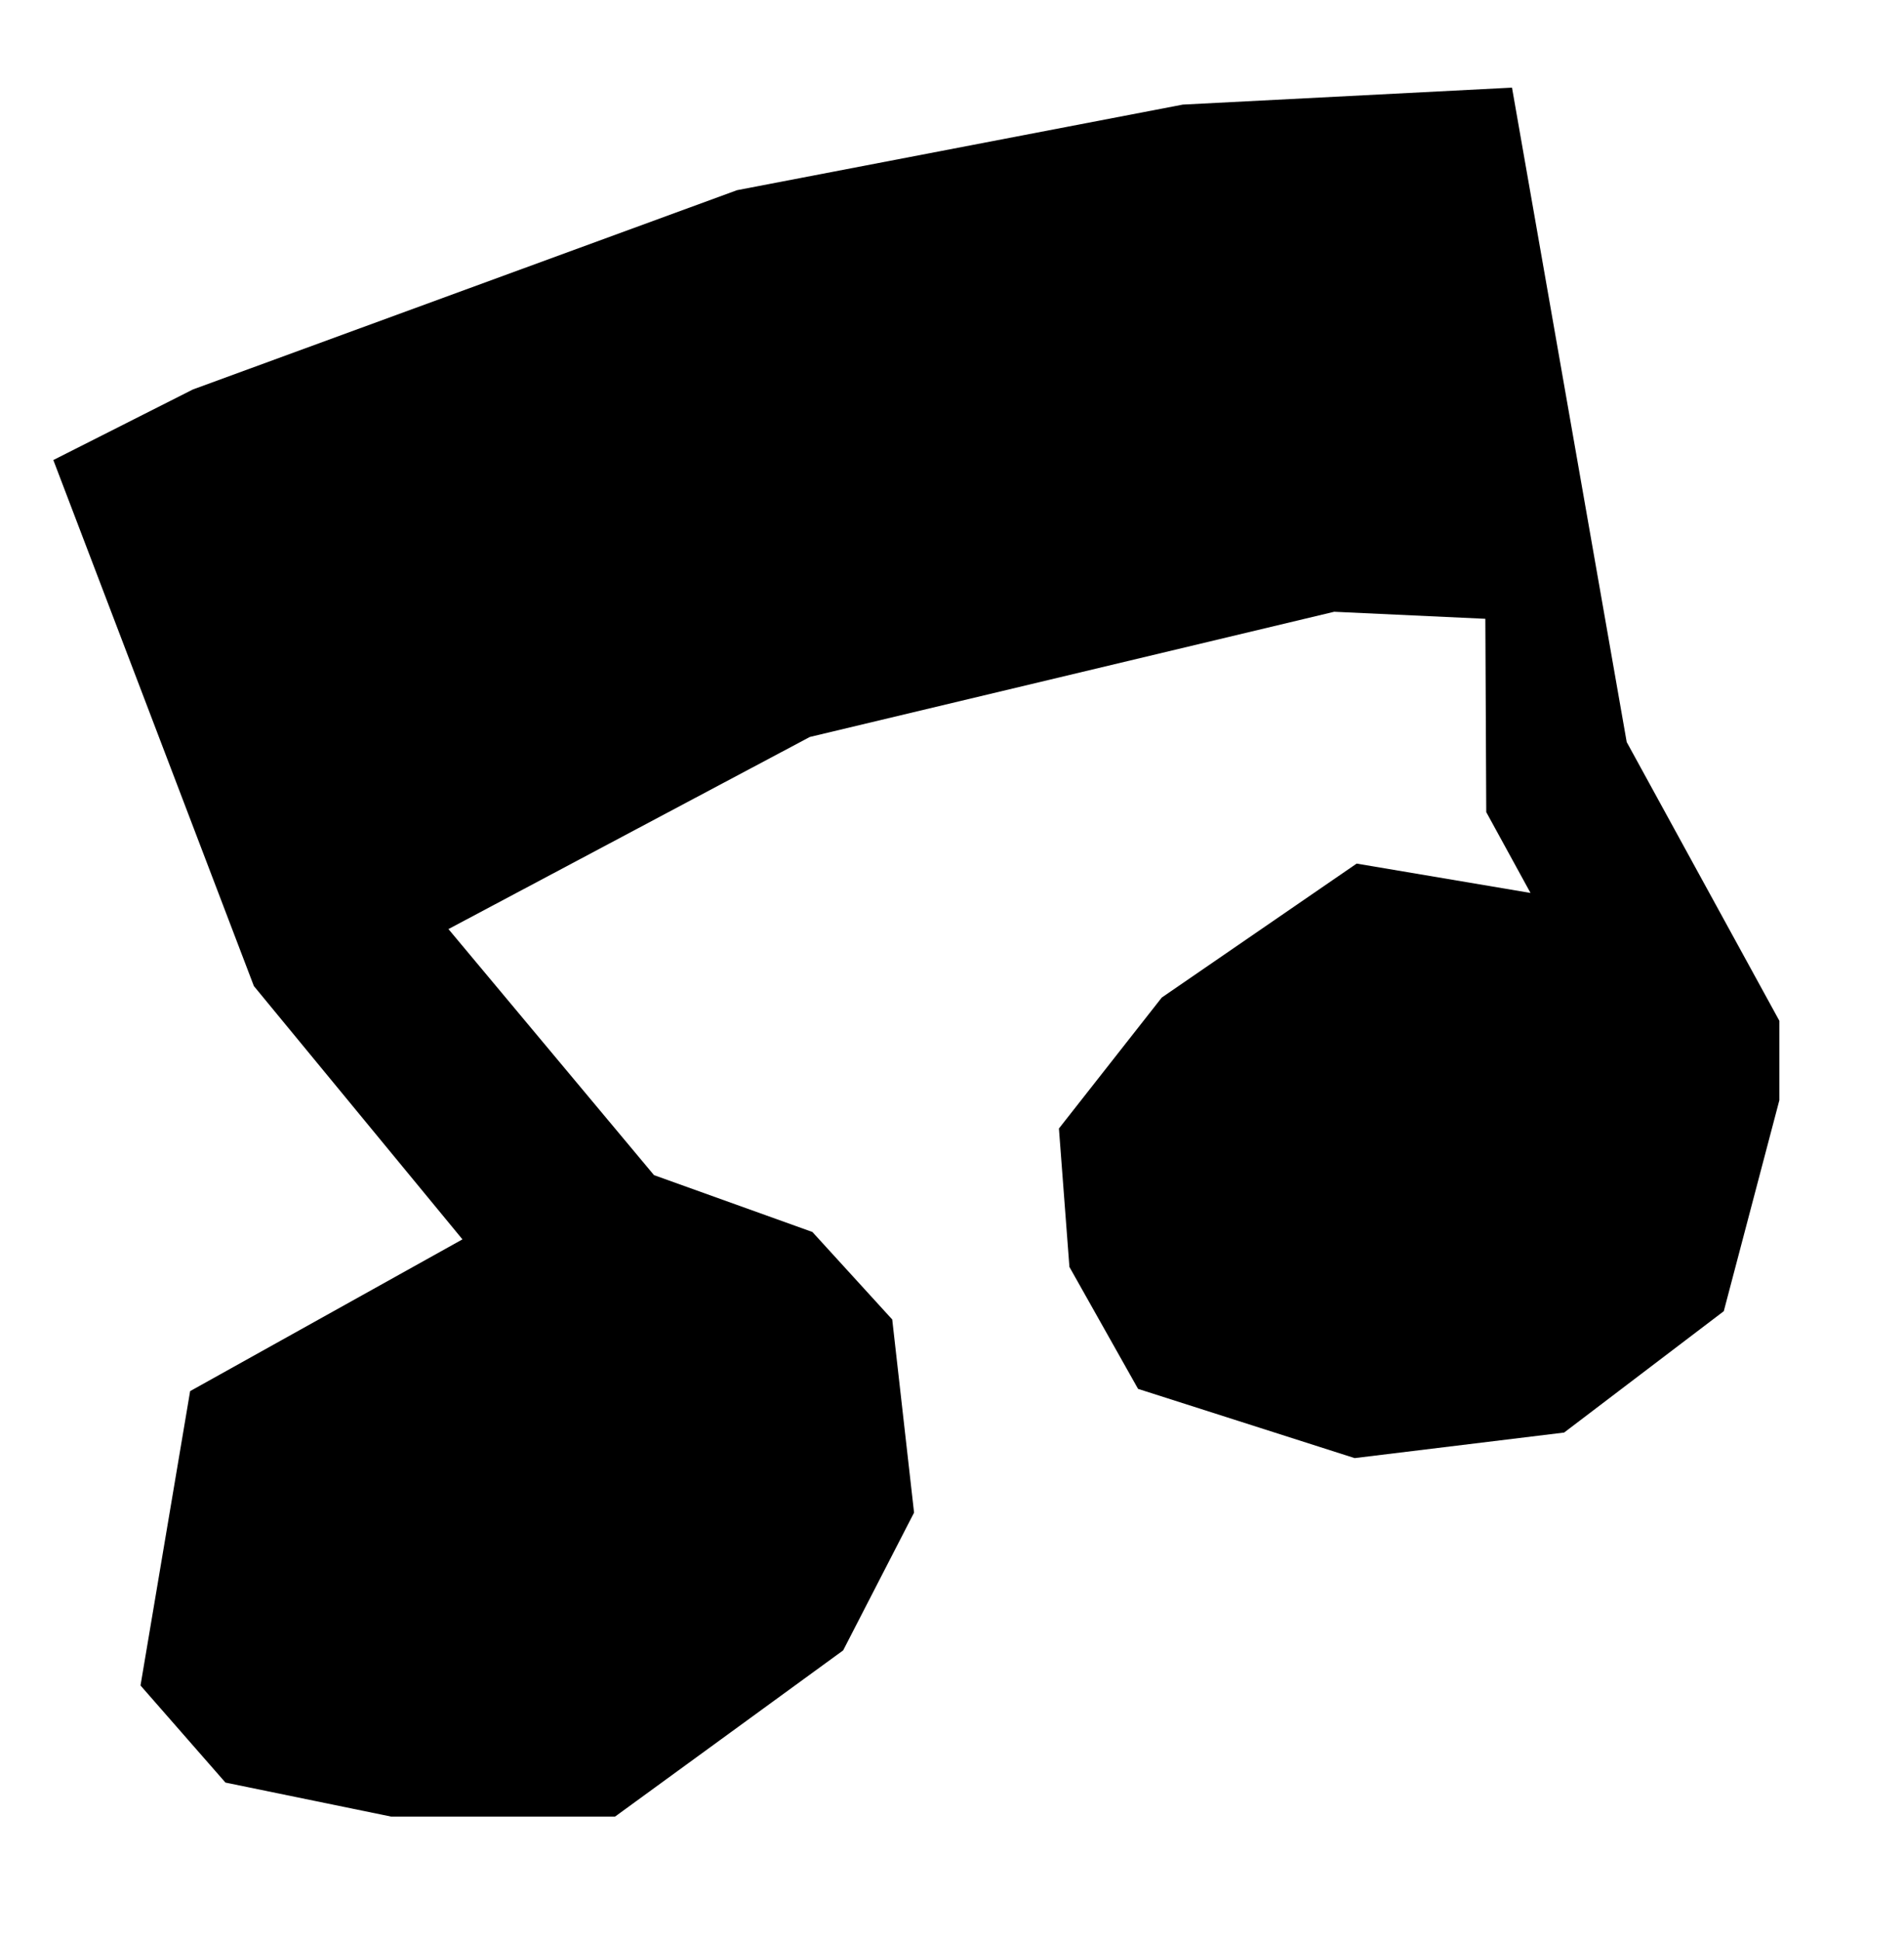 <?xml version="1.0" encoding="UTF-8"?>
<svg enable-background="new 0 0 578 462" version="1.1" viewBox="0 0 527 537" xml:space="preserve" xmlns="http://www.w3.org/2000/svg"><path d="m14.761 127.32 55.508 145.58 57.731 70.104-75.375 42-13.734 81.466 23.511 26.87 45.848 9.414h61.986l63.139-46 19.625-38.125-6.043-53.452-22.097-24.218-43.841-15.733-56.894-68.097 100.03-53.172 145.13-34.648 41.838 1.946 0.25 53.5 12.25 22.375-48.125-8.125-53.943 37.078-28.461 36.239 2.904 38.308 19 33.75 59.943 19.159 57.983-7.071 44.194-33.588 15.38-58.375v-22l-42.25-77.133-31.75-181.12-91.11 4.694-123.39 23.688-150.61 55.154z" color="#000000" color-rendering="auto" enable-background="accumulate" image-rendering="auto" shape-rendering="auto" solid-color="#000000" style="isolation:auto;mix-blend-mode:normal"/></svg>
